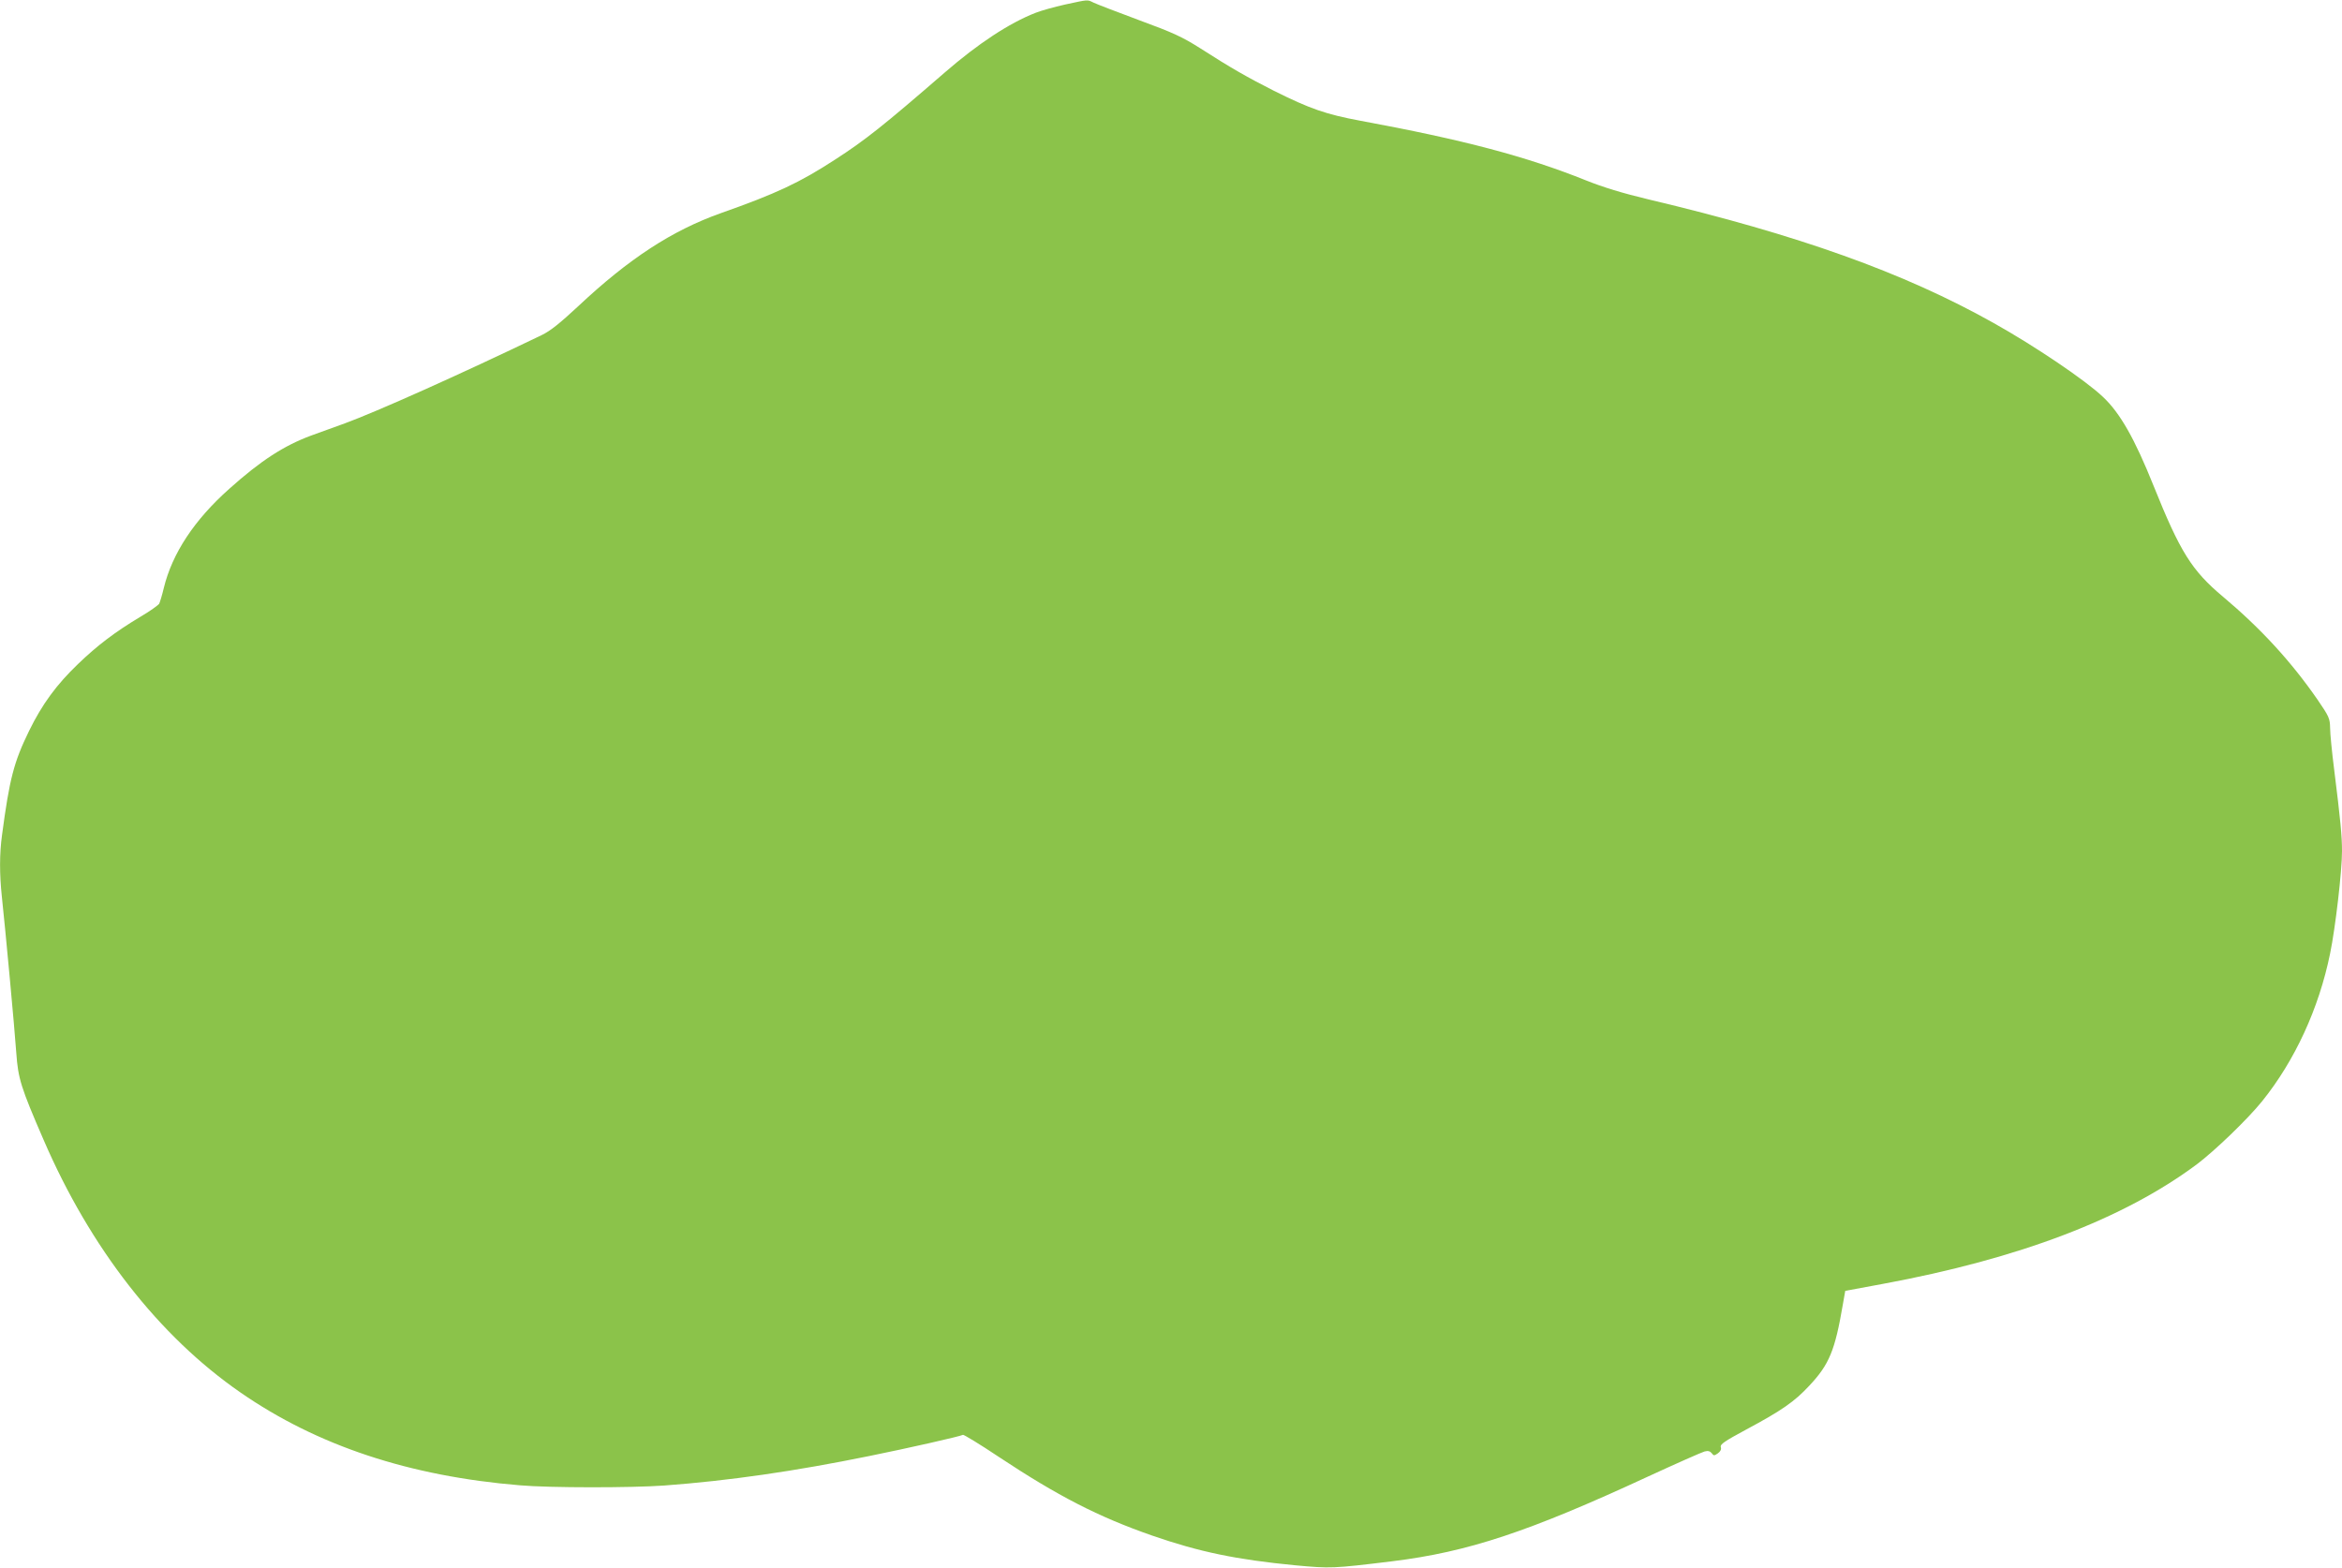<?xml version="1.0" standalone="no"?>
<!DOCTYPE svg PUBLIC "-//W3C//DTD SVG 20010904//EN"
 "http://www.w3.org/TR/2001/REC-SVG-20010904/DTD/svg10.dtd">
<svg version="1.0" xmlns="http://www.w3.org/2000/svg"
 width="1280pt" height="857pt" viewBox="0 0 1280 857"
 preserveAspectRatio="xMidYMid meet">
<g transform="translate(0,857) scale(0.1,-0.1)"
fill="#8bc34a" stroke="none">
<path d="M5820 8545 c-58 -13 -130 -33 -160 -45 -144 -56 -315 -169 -495 -325
-337 -292 -436 -371 -602 -478 -192 -125 -322 -186 -623 -292 -267 -95 -502
-248 -780 -509 -100 -93 -152 -135 -200 -158 -455 -219 -901 -418 -1075 -482
-55 -20 -138 -50 -185 -67 -148 -55 -274 -136 -447 -291 -191 -170 -312 -353
-358 -543 -9 -38 -21 -77 -25 -85 -5 -8 -52 -42 -107 -74 -135 -81 -231 -154
-336 -255 -119 -114 -197 -221 -268 -366 -83 -170 -107 -261 -148 -570 -14
-101 -14 -213 -1 -335 19 -176 70 -724 79 -855 10 -141 25 -189 149 -475 255
-591 630 -1073 1077 -1382 419 -290 921 -457 1528 -507 161 -14 610 -14 788
-1 352 26 712 78 1119 161 208 42 500 108 513 116 4 2 92 -51 195 -120 323
-214 544 -328 840 -431 257 -89 459 -131 780 -162 196 -18 203 -18 532 22 414
51 745 161 1397 463 154 71 294 133 309 137 19 5 30 2 39 -9 11 -15 14 -15 34
-1 14 10 20 22 16 34 -5 15 20 32 137 95 196 105 265 153 346 240 110 117 141
193 184 445 l13 74 205 38 c746 138 1317 356 1717 654 98 74 277 246 356 344
179 222 311 508 372 808 29 140 65 451 65 559 0 82 -8 168 -43 448 -12 94 -22
195 -22 226 -1 51 -5 62 -69 155 -144 208 -309 388 -516 562 -172 144 -235
246 -380 607 -103 257 -183 398 -277 486 -96 91 -371 277 -598 404 -490 275
-1066 481 -1885 675 -142 34 -247 66 -342 104 -326 131 -670 222 -1233 326
-188 35 -275 65 -475 165 -140 71 -232 123 -400 231 -98 62 -147 85 -335 154
-121 45 -233 88 -249 96 -35 17 -25 17 -156 -11z"/>
</g>
</svg>
